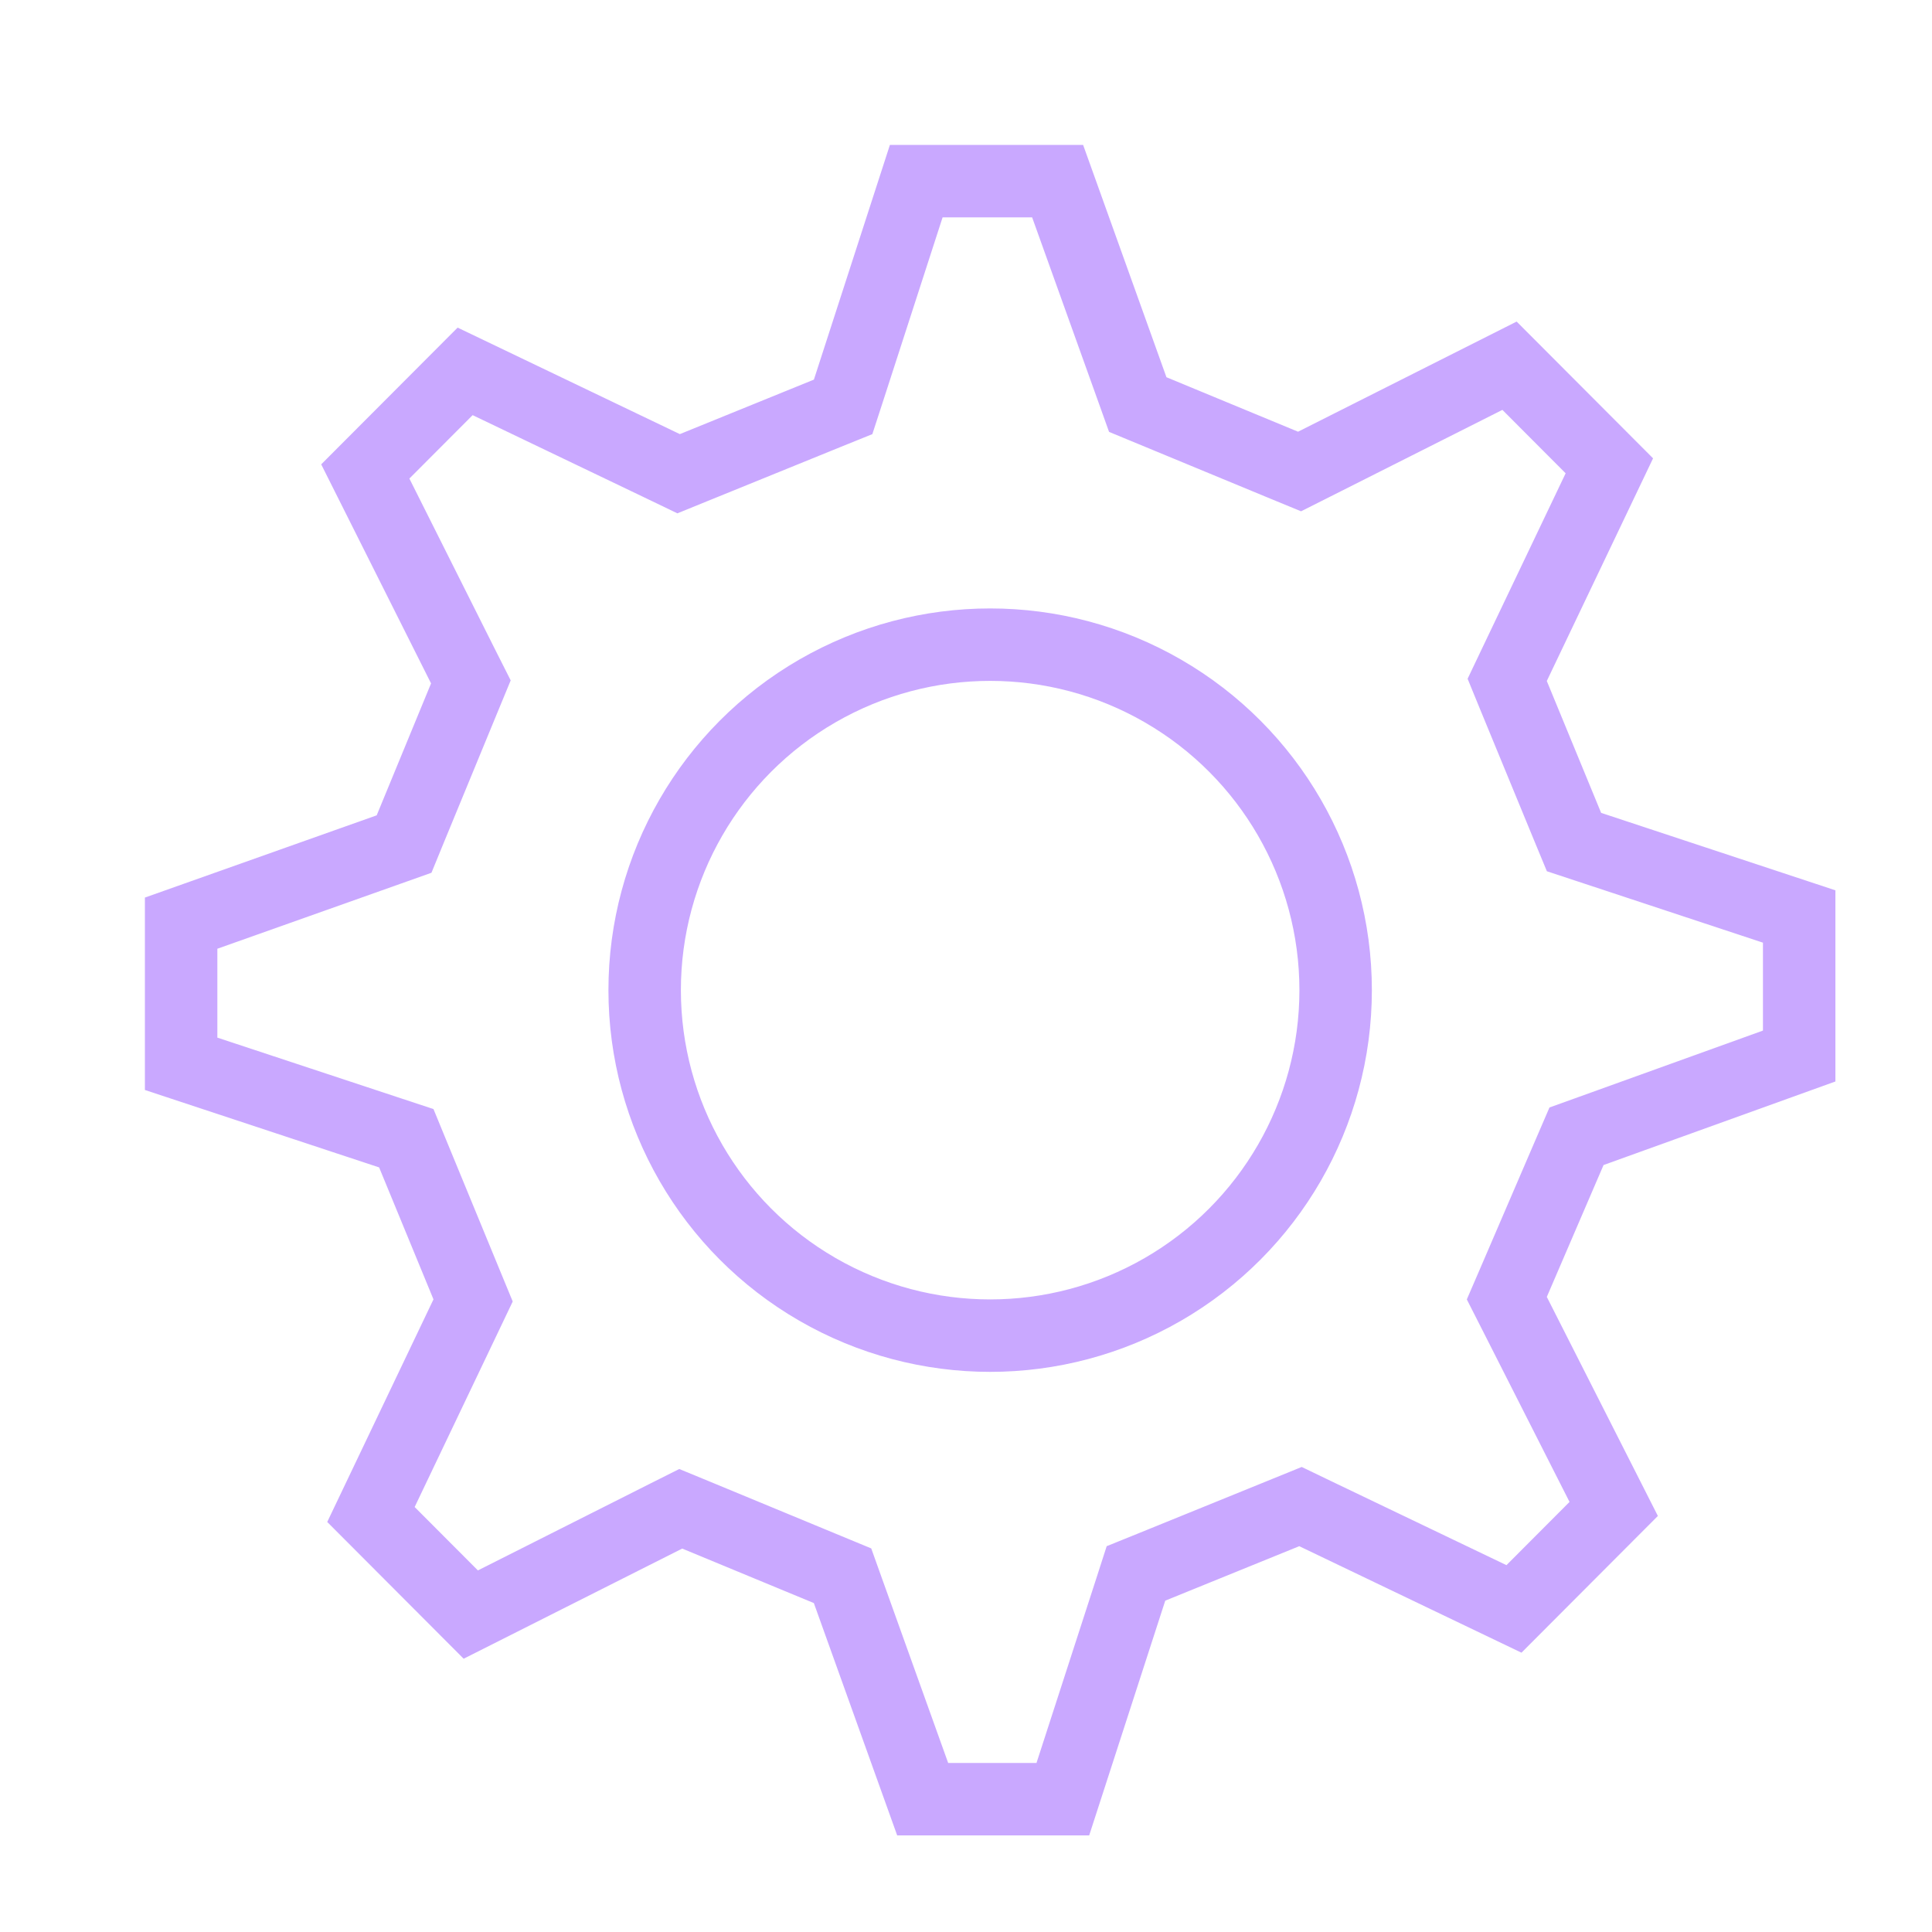 <svg width="40" height="40" viewBox="0 0 40 40" fill="none" xmlns="http://www.w3.org/2000/svg">
<path d="M37.25 18.975V21.864L32.946 23.415L32.64 23.525L32.511 23.824L31.336 26.555L31.197 26.877L31.356 27.19L33.41 31.241L31.345 33.311L27.224 31.336L26.925 31.192L26.618 31.317L23.843 32.445L23.519 32.576L23.412 32.908L22.005 37.25H19.103L17.556 32.937L17.444 32.624L17.137 32.497L14.412 31.369L14.094 31.238L13.787 31.392L9.747 33.428L7.68 31.356L9.652 27.224L9.795 26.924L9.668 26.616L8.543 23.885L8.412 23.566L8.085 23.458L3.75 22.025V19.113L8.051 17.587L8.366 17.475L8.493 17.165L9.618 14.435L9.749 14.118L9.595 13.813L7.563 9.761L9.63 7.689L13.751 9.664L14.05 9.808L14.357 9.683L17.132 8.555L17.456 8.424L17.564 8.092L18.97 3.75H21.897L23.444 8.063L23.556 8.376L23.863 8.503L26.588 9.631L26.906 9.762L27.212 9.608L31.253 7.572L33.32 9.644L31.348 13.776L31.205 14.076L31.331 14.384L32.456 17.115L32.588 17.434L32.915 17.542L37.25 18.975Z" stroke="#C9A8FF" stroke-width="1.5"/>
<circle cx="20.5" cy="20.5" r="7.153" stroke="#C9A8FF" stroke-width="1.5"/>
</svg>
